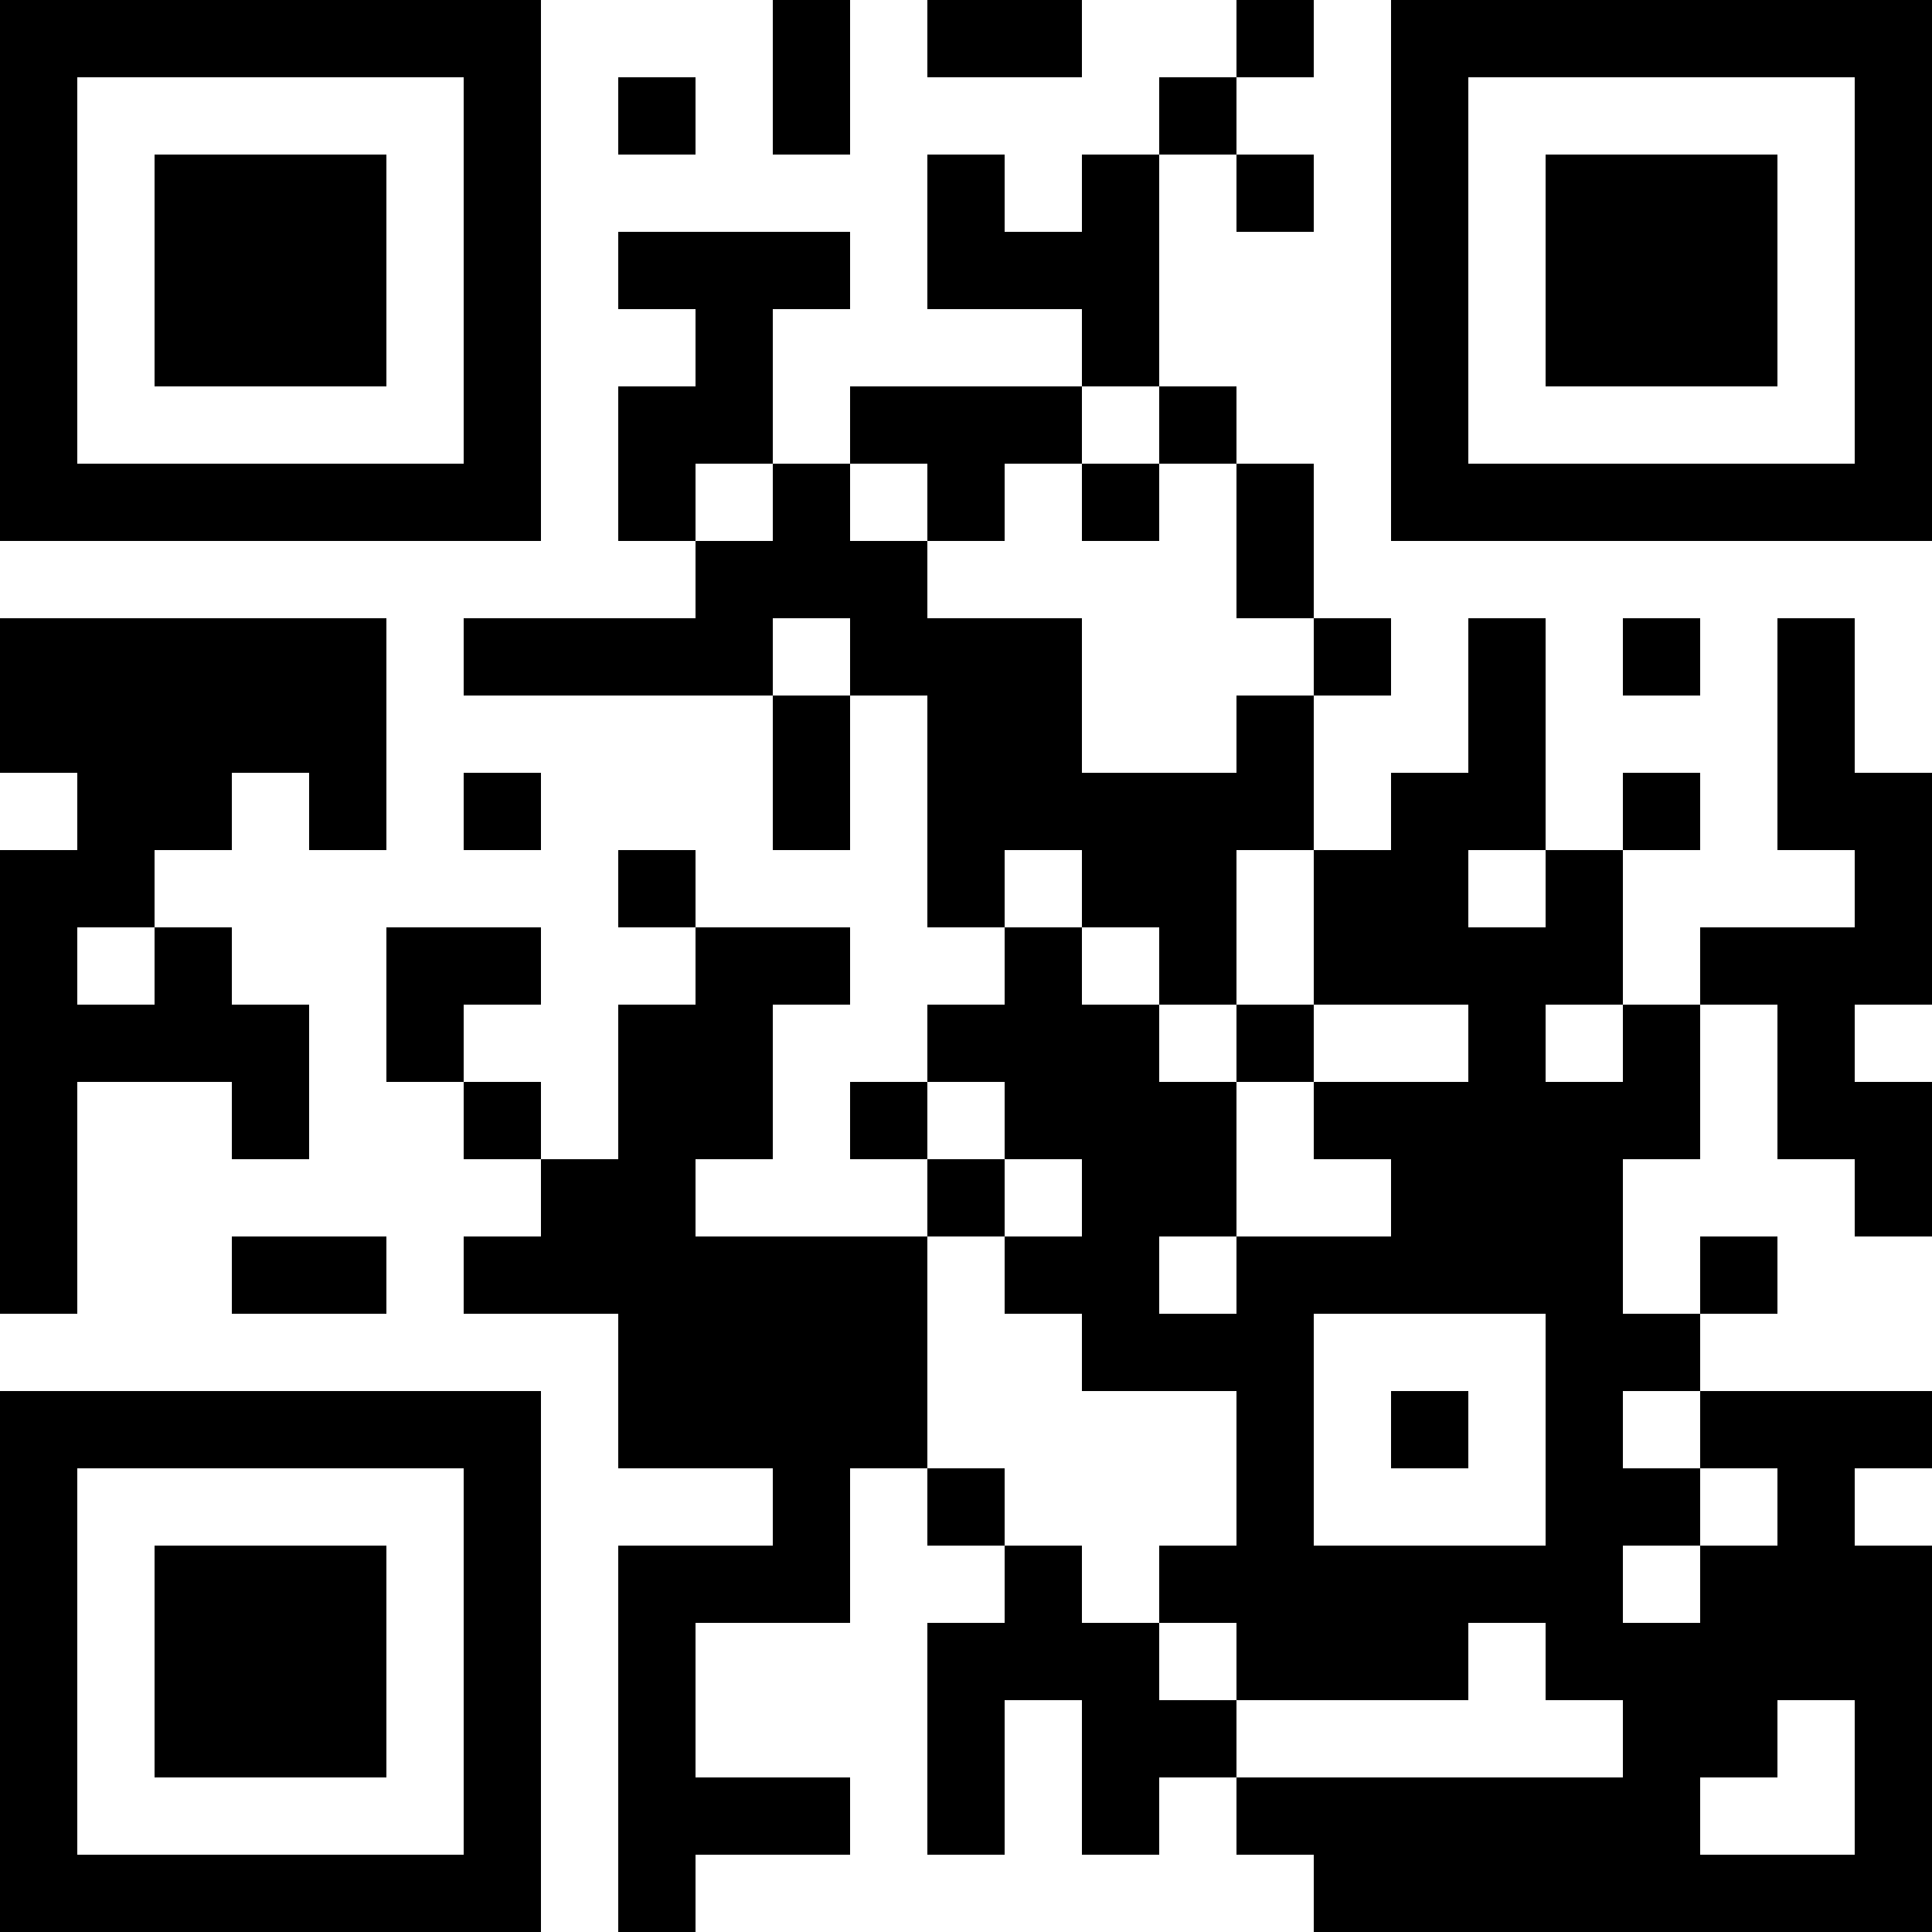 <?xml version="1.0" standalone="no"?>
<svg xmlns="http://www.w3.org/2000/svg" version="1.1" width="300" height="300">
	<!-- Created with https://api.qrserver.com (QR Code API, see goQR.me/api for information) -->
	<title>QR Code</title>
	<desc>https://yadeshan.ir/?p=5059</desc>
	<rect style="fill:rgb(255, 255, 255);fill-opacity:1" x="0" y="0" width="300" height="300" />
	<g id="elements">
		<path style="fill:rgb(0, 0, 0)" d="M 0,0 l 12,0 0,12 -12,0 z M 12,0 l 12,0 0,12 -12,0 z M 24,0 l 12,0 0,12 -12,0 z M 36,0 l 12,0 0,12 -12,0 z M 48,0 l 12,0 0,12 -12,0 z M 60,0 l 12,0 0,12 -12,0 z M 72,0 l 12,0 0,12 -12,0 z M 120,0 l 12,0 0,12 -12,0 z M 144,0 l 12,0 0,12 -12,0 z M 156,0 l 12,0 0,12 -12,0 z M 192,0 l 12,0 0,12 -12,0 z M 216,0 l 12,0 0,12 -12,0 z M 228,0 l 12,0 0,12 -12,0 z M 240,0 l 12,0 0,12 -12,0 z M 252,0 l 12,0 0,12 -12,0 z M 264,0 l 12,0 0,12 -12,0 z M 276,0 l 12,0 0,12 -12,0 z M 288,0 l 12,0 0,12 -12,0 z M 0,12 l 12,0 0,12 -12,0 z M 72,12 l 12,0 0,12 -12,0 z M 96,12 l 12,0 0,12 -12,0 z M 120,12 l 12,0 0,12 -12,0 z M 180,12 l 12,0 0,12 -12,0 z M 216,12 l 12,0 0,12 -12,0 z M 288,12 l 12,0 0,12 -12,0 z M 0,24 l 12,0 0,12 -12,0 z M 24,24 l 12,0 0,12 -12,0 z M 36,24 l 12,0 0,12 -12,0 z M 48,24 l 12,0 0,12 -12,0 z M 72,24 l 12,0 0,12 -12,0 z M 144,24 l 12,0 0,12 -12,0 z M 168,24 l 12,0 0,12 -12,0 z M 192,24 l 12,0 0,12 -12,0 z M 216,24 l 12,0 0,12 -12,0 z M 240,24 l 12,0 0,12 -12,0 z M 252,24 l 12,0 0,12 -12,0 z M 264,24 l 12,0 0,12 -12,0 z M 288,24 l 12,0 0,12 -12,0 z M 0,36 l 12,0 0,12 -12,0 z M 24,36 l 12,0 0,12 -12,0 z M 36,36 l 12,0 0,12 -12,0 z M 48,36 l 12,0 0,12 -12,0 z M 72,36 l 12,0 0,12 -12,0 z M 96,36 l 12,0 0,12 -12,0 z M 108,36 l 12,0 0,12 -12,0 z M 120,36 l 12,0 0,12 -12,0 z M 144,36 l 12,0 0,12 -12,0 z M 156,36 l 12,0 0,12 -12,0 z M 168,36 l 12,0 0,12 -12,0 z M 216,36 l 12,0 0,12 -12,0 z M 240,36 l 12,0 0,12 -12,0 z M 252,36 l 12,0 0,12 -12,0 z M 264,36 l 12,0 0,12 -12,0 z M 288,36 l 12,0 0,12 -12,0 z M 0,48 l 12,0 0,12 -12,0 z M 24,48 l 12,0 0,12 -12,0 z M 36,48 l 12,0 0,12 -12,0 z M 48,48 l 12,0 0,12 -12,0 z M 72,48 l 12,0 0,12 -12,0 z M 108,48 l 12,0 0,12 -12,0 z M 168,48 l 12,0 0,12 -12,0 z M 216,48 l 12,0 0,12 -12,0 z M 240,48 l 12,0 0,12 -12,0 z M 252,48 l 12,0 0,12 -12,0 z M 264,48 l 12,0 0,12 -12,0 z M 288,48 l 12,0 0,12 -12,0 z M 0,60 l 12,0 0,12 -12,0 z M 72,60 l 12,0 0,12 -12,0 z M 96,60 l 12,0 0,12 -12,0 z M 108,60 l 12,0 0,12 -12,0 z M 132,60 l 12,0 0,12 -12,0 z M 144,60 l 12,0 0,12 -12,0 z M 156,60 l 12,0 0,12 -12,0 z M 180,60 l 12,0 0,12 -12,0 z M 216,60 l 12,0 0,12 -12,0 z M 288,60 l 12,0 0,12 -12,0 z M 0,72 l 12,0 0,12 -12,0 z M 12,72 l 12,0 0,12 -12,0 z M 24,72 l 12,0 0,12 -12,0 z M 36,72 l 12,0 0,12 -12,0 z M 48,72 l 12,0 0,12 -12,0 z M 60,72 l 12,0 0,12 -12,0 z M 72,72 l 12,0 0,12 -12,0 z M 96,72 l 12,0 0,12 -12,0 z M 120,72 l 12,0 0,12 -12,0 z M 144,72 l 12,0 0,12 -12,0 z M 168,72 l 12,0 0,12 -12,0 z M 192,72 l 12,0 0,12 -12,0 z M 216,72 l 12,0 0,12 -12,0 z M 228,72 l 12,0 0,12 -12,0 z M 240,72 l 12,0 0,12 -12,0 z M 252,72 l 12,0 0,12 -12,0 z M 264,72 l 12,0 0,12 -12,0 z M 276,72 l 12,0 0,12 -12,0 z M 288,72 l 12,0 0,12 -12,0 z M 108,84 l 12,0 0,12 -12,0 z M 120,84 l 12,0 0,12 -12,0 z M 132,84 l 12,0 0,12 -12,0 z M 192,84 l 12,0 0,12 -12,0 z M 0,96 l 12,0 0,12 -12,0 z M 12,96 l 12,0 0,12 -12,0 z M 24,96 l 12,0 0,12 -12,0 z M 36,96 l 12,0 0,12 -12,0 z M 48,96 l 12,0 0,12 -12,0 z M 72,96 l 12,0 0,12 -12,0 z M 84,96 l 12,0 0,12 -12,0 z M 96,96 l 12,0 0,12 -12,0 z M 108,96 l 12,0 0,12 -12,0 z M 132,96 l 12,0 0,12 -12,0 z M 144,96 l 12,0 0,12 -12,0 z M 156,96 l 12,0 0,12 -12,0 z M 204,96 l 12,0 0,12 -12,0 z M 228,96 l 12,0 0,12 -12,0 z M 252,96 l 12,0 0,12 -12,0 z M 276,96 l 12,0 0,12 -12,0 z M 0,108 l 12,0 0,12 -12,0 z M 12,108 l 12,0 0,12 -12,0 z M 24,108 l 12,0 0,12 -12,0 z M 36,108 l 12,0 0,12 -12,0 z M 48,108 l 12,0 0,12 -12,0 z M 120,108 l 12,0 0,12 -12,0 z M 144,108 l 12,0 0,12 -12,0 z M 156,108 l 12,0 0,12 -12,0 z M 192,108 l 12,0 0,12 -12,0 z M 228,108 l 12,0 0,12 -12,0 z M 276,108 l 12,0 0,12 -12,0 z M 12,120 l 12,0 0,12 -12,0 z M 24,120 l 12,0 0,12 -12,0 z M 48,120 l 12,0 0,12 -12,0 z M 72,120 l 12,0 0,12 -12,0 z M 120,120 l 12,0 0,12 -12,0 z M 144,120 l 12,0 0,12 -12,0 z M 156,120 l 12,0 0,12 -12,0 z M 168,120 l 12,0 0,12 -12,0 z M 180,120 l 12,0 0,12 -12,0 z M 192,120 l 12,0 0,12 -12,0 z M 216,120 l 12,0 0,12 -12,0 z M 228,120 l 12,0 0,12 -12,0 z M 252,120 l 12,0 0,12 -12,0 z M 276,120 l 12,0 0,12 -12,0 z M 288,120 l 12,0 0,12 -12,0 z M 0,132 l 12,0 0,12 -12,0 z M 12,132 l 12,0 0,12 -12,0 z M 96,132 l 12,0 0,12 -12,0 z M 144,132 l 12,0 0,12 -12,0 z M 168,132 l 12,0 0,12 -12,0 z M 180,132 l 12,0 0,12 -12,0 z M 204,132 l 12,0 0,12 -12,0 z M 216,132 l 12,0 0,12 -12,0 z M 240,132 l 12,0 0,12 -12,0 z M 288,132 l 12,0 0,12 -12,0 z M 0,144 l 12,0 0,12 -12,0 z M 24,144 l 12,0 0,12 -12,0 z M 60,144 l 12,0 0,12 -12,0 z M 72,144 l 12,0 0,12 -12,0 z M 108,144 l 12,0 0,12 -12,0 z M 120,144 l 12,0 0,12 -12,0 z M 156,144 l 12,0 0,12 -12,0 z M 180,144 l 12,0 0,12 -12,0 z M 204,144 l 12,0 0,12 -12,0 z M 216,144 l 12,0 0,12 -12,0 z M 228,144 l 12,0 0,12 -12,0 z M 240,144 l 12,0 0,12 -12,0 z M 264,144 l 12,0 0,12 -12,0 z M 276,144 l 12,0 0,12 -12,0 z M 288,144 l 12,0 0,12 -12,0 z M 0,156 l 12,0 0,12 -12,0 z M 12,156 l 12,0 0,12 -12,0 z M 24,156 l 12,0 0,12 -12,0 z M 36,156 l 12,0 0,12 -12,0 z M 60,156 l 12,0 0,12 -12,0 z M 96,156 l 12,0 0,12 -12,0 z M 108,156 l 12,0 0,12 -12,0 z M 144,156 l 12,0 0,12 -12,0 z M 156,156 l 12,0 0,12 -12,0 z M 168,156 l 12,0 0,12 -12,0 z M 192,156 l 12,0 0,12 -12,0 z M 228,156 l 12,0 0,12 -12,0 z M 252,156 l 12,0 0,12 -12,0 z M 276,156 l 12,0 0,12 -12,0 z M 0,168 l 12,0 0,12 -12,0 z M 36,168 l 12,0 0,12 -12,0 z M 72,168 l 12,0 0,12 -12,0 z M 96,168 l 12,0 0,12 -12,0 z M 108,168 l 12,0 0,12 -12,0 z M 132,168 l 12,0 0,12 -12,0 z M 156,168 l 12,0 0,12 -12,0 z M 168,168 l 12,0 0,12 -12,0 z M 180,168 l 12,0 0,12 -12,0 z M 204,168 l 12,0 0,12 -12,0 z M 216,168 l 12,0 0,12 -12,0 z M 228,168 l 12,0 0,12 -12,0 z M 240,168 l 12,0 0,12 -12,0 z M 252,168 l 12,0 0,12 -12,0 z M 276,168 l 12,0 0,12 -12,0 z M 288,168 l 12,0 0,12 -12,0 z M 0,180 l 12,0 0,12 -12,0 z M 84,180 l 12,0 0,12 -12,0 z M 96,180 l 12,0 0,12 -12,0 z M 144,180 l 12,0 0,12 -12,0 z M 168,180 l 12,0 0,12 -12,0 z M 180,180 l 12,0 0,12 -12,0 z M 216,180 l 12,0 0,12 -12,0 z M 228,180 l 12,0 0,12 -12,0 z M 240,180 l 12,0 0,12 -12,0 z M 288,180 l 12,0 0,12 -12,0 z M 0,192 l 12,0 0,12 -12,0 z M 36,192 l 12,0 0,12 -12,0 z M 48,192 l 12,0 0,12 -12,0 z M 72,192 l 12,0 0,12 -12,0 z M 84,192 l 12,0 0,12 -12,0 z M 96,192 l 12,0 0,12 -12,0 z M 108,192 l 12,0 0,12 -12,0 z M 120,192 l 12,0 0,12 -12,0 z M 132,192 l 12,0 0,12 -12,0 z M 156,192 l 12,0 0,12 -12,0 z M 168,192 l 12,0 0,12 -12,0 z M 192,192 l 12,0 0,12 -12,0 z M 204,192 l 12,0 0,12 -12,0 z M 216,192 l 12,0 0,12 -12,0 z M 228,192 l 12,0 0,12 -12,0 z M 240,192 l 12,0 0,12 -12,0 z M 264,192 l 12,0 0,12 -12,0 z M 96,204 l 12,0 0,12 -12,0 z M 108,204 l 12,0 0,12 -12,0 z M 120,204 l 12,0 0,12 -12,0 z M 132,204 l 12,0 0,12 -12,0 z M 168,204 l 12,0 0,12 -12,0 z M 180,204 l 12,0 0,12 -12,0 z M 192,204 l 12,0 0,12 -12,0 z M 240,204 l 12,0 0,12 -12,0 z M 252,204 l 12,0 0,12 -12,0 z M 0,216 l 12,0 0,12 -12,0 z M 12,216 l 12,0 0,12 -12,0 z M 24,216 l 12,0 0,12 -12,0 z M 36,216 l 12,0 0,12 -12,0 z M 48,216 l 12,0 0,12 -12,0 z M 60,216 l 12,0 0,12 -12,0 z M 72,216 l 12,0 0,12 -12,0 z M 96,216 l 12,0 0,12 -12,0 z M 108,216 l 12,0 0,12 -12,0 z M 120,216 l 12,0 0,12 -12,0 z M 132,216 l 12,0 0,12 -12,0 z M 192,216 l 12,0 0,12 -12,0 z M 216,216 l 12,0 0,12 -12,0 z M 240,216 l 12,0 0,12 -12,0 z M 264,216 l 12,0 0,12 -12,0 z M 276,216 l 12,0 0,12 -12,0 z M 288,216 l 12,0 0,12 -12,0 z M 0,228 l 12,0 0,12 -12,0 z M 72,228 l 12,0 0,12 -12,0 z M 120,228 l 12,0 0,12 -12,0 z M 144,228 l 12,0 0,12 -12,0 z M 192,228 l 12,0 0,12 -12,0 z M 240,228 l 12,0 0,12 -12,0 z M 252,228 l 12,0 0,12 -12,0 z M 276,228 l 12,0 0,12 -12,0 z M 0,240 l 12,0 0,12 -12,0 z M 24,240 l 12,0 0,12 -12,0 z M 36,240 l 12,0 0,12 -12,0 z M 48,240 l 12,0 0,12 -12,0 z M 72,240 l 12,0 0,12 -12,0 z M 96,240 l 12,0 0,12 -12,0 z M 108,240 l 12,0 0,12 -12,0 z M 120,240 l 12,0 0,12 -12,0 z M 156,240 l 12,0 0,12 -12,0 z M 180,240 l 12,0 0,12 -12,0 z M 192,240 l 12,0 0,12 -12,0 z M 204,240 l 12,0 0,12 -12,0 z M 216,240 l 12,0 0,12 -12,0 z M 228,240 l 12,0 0,12 -12,0 z M 240,240 l 12,0 0,12 -12,0 z M 264,240 l 12,0 0,12 -12,0 z M 276,240 l 12,0 0,12 -12,0 z M 288,240 l 12,0 0,12 -12,0 z M 0,252 l 12,0 0,12 -12,0 z M 24,252 l 12,0 0,12 -12,0 z M 36,252 l 12,0 0,12 -12,0 z M 48,252 l 12,0 0,12 -12,0 z M 72,252 l 12,0 0,12 -12,0 z M 96,252 l 12,0 0,12 -12,0 z M 144,252 l 12,0 0,12 -12,0 z M 156,252 l 12,0 0,12 -12,0 z M 168,252 l 12,0 0,12 -12,0 z M 192,252 l 12,0 0,12 -12,0 z M 204,252 l 12,0 0,12 -12,0 z M 216,252 l 12,0 0,12 -12,0 z M 240,252 l 12,0 0,12 -12,0 z M 252,252 l 12,0 0,12 -12,0 z M 264,252 l 12,0 0,12 -12,0 z M 276,252 l 12,0 0,12 -12,0 z M 288,252 l 12,0 0,12 -12,0 z M 0,264 l 12,0 0,12 -12,0 z M 24,264 l 12,0 0,12 -12,0 z M 36,264 l 12,0 0,12 -12,0 z M 48,264 l 12,0 0,12 -12,0 z M 72,264 l 12,0 0,12 -12,0 z M 96,264 l 12,0 0,12 -12,0 z M 144,264 l 12,0 0,12 -12,0 z M 168,264 l 12,0 0,12 -12,0 z M 180,264 l 12,0 0,12 -12,0 z M 252,264 l 12,0 0,12 -12,0 z M 264,264 l 12,0 0,12 -12,0 z M 288,264 l 12,0 0,12 -12,0 z M 0,276 l 12,0 0,12 -12,0 z M 72,276 l 12,0 0,12 -12,0 z M 96,276 l 12,0 0,12 -12,0 z M 108,276 l 12,0 0,12 -12,0 z M 120,276 l 12,0 0,12 -12,0 z M 144,276 l 12,0 0,12 -12,0 z M 168,276 l 12,0 0,12 -12,0 z M 192,276 l 12,0 0,12 -12,0 z M 204,276 l 12,0 0,12 -12,0 z M 216,276 l 12,0 0,12 -12,0 z M 228,276 l 12,0 0,12 -12,0 z M 240,276 l 12,0 0,12 -12,0 z M 252,276 l 12,0 0,12 -12,0 z M 288,276 l 12,0 0,12 -12,0 z M 0,288 l 12,0 0,12 -12,0 z M 12,288 l 12,0 0,12 -12,0 z M 24,288 l 12,0 0,12 -12,0 z M 36,288 l 12,0 0,12 -12,0 z M 48,288 l 12,0 0,12 -12,0 z M 60,288 l 12,0 0,12 -12,0 z M 72,288 l 12,0 0,12 -12,0 z M 96,288 l 12,0 0,12 -12,0 z M 204,288 l 12,0 0,12 -12,0 z M 216,288 l 12,0 0,12 -12,0 z M 228,288 l 12,0 0,12 -12,0 z M 240,288 l 12,0 0,12 -12,0 z M 252,288 l 12,0 0,12 -12,0 z M 264,288 l 12,0 0,12 -12,0 z M 276,288 l 12,0 0,12 -12,0 z M 288,288 l 12,0 0,12 -12,0 z " />
	</g>
</svg>
